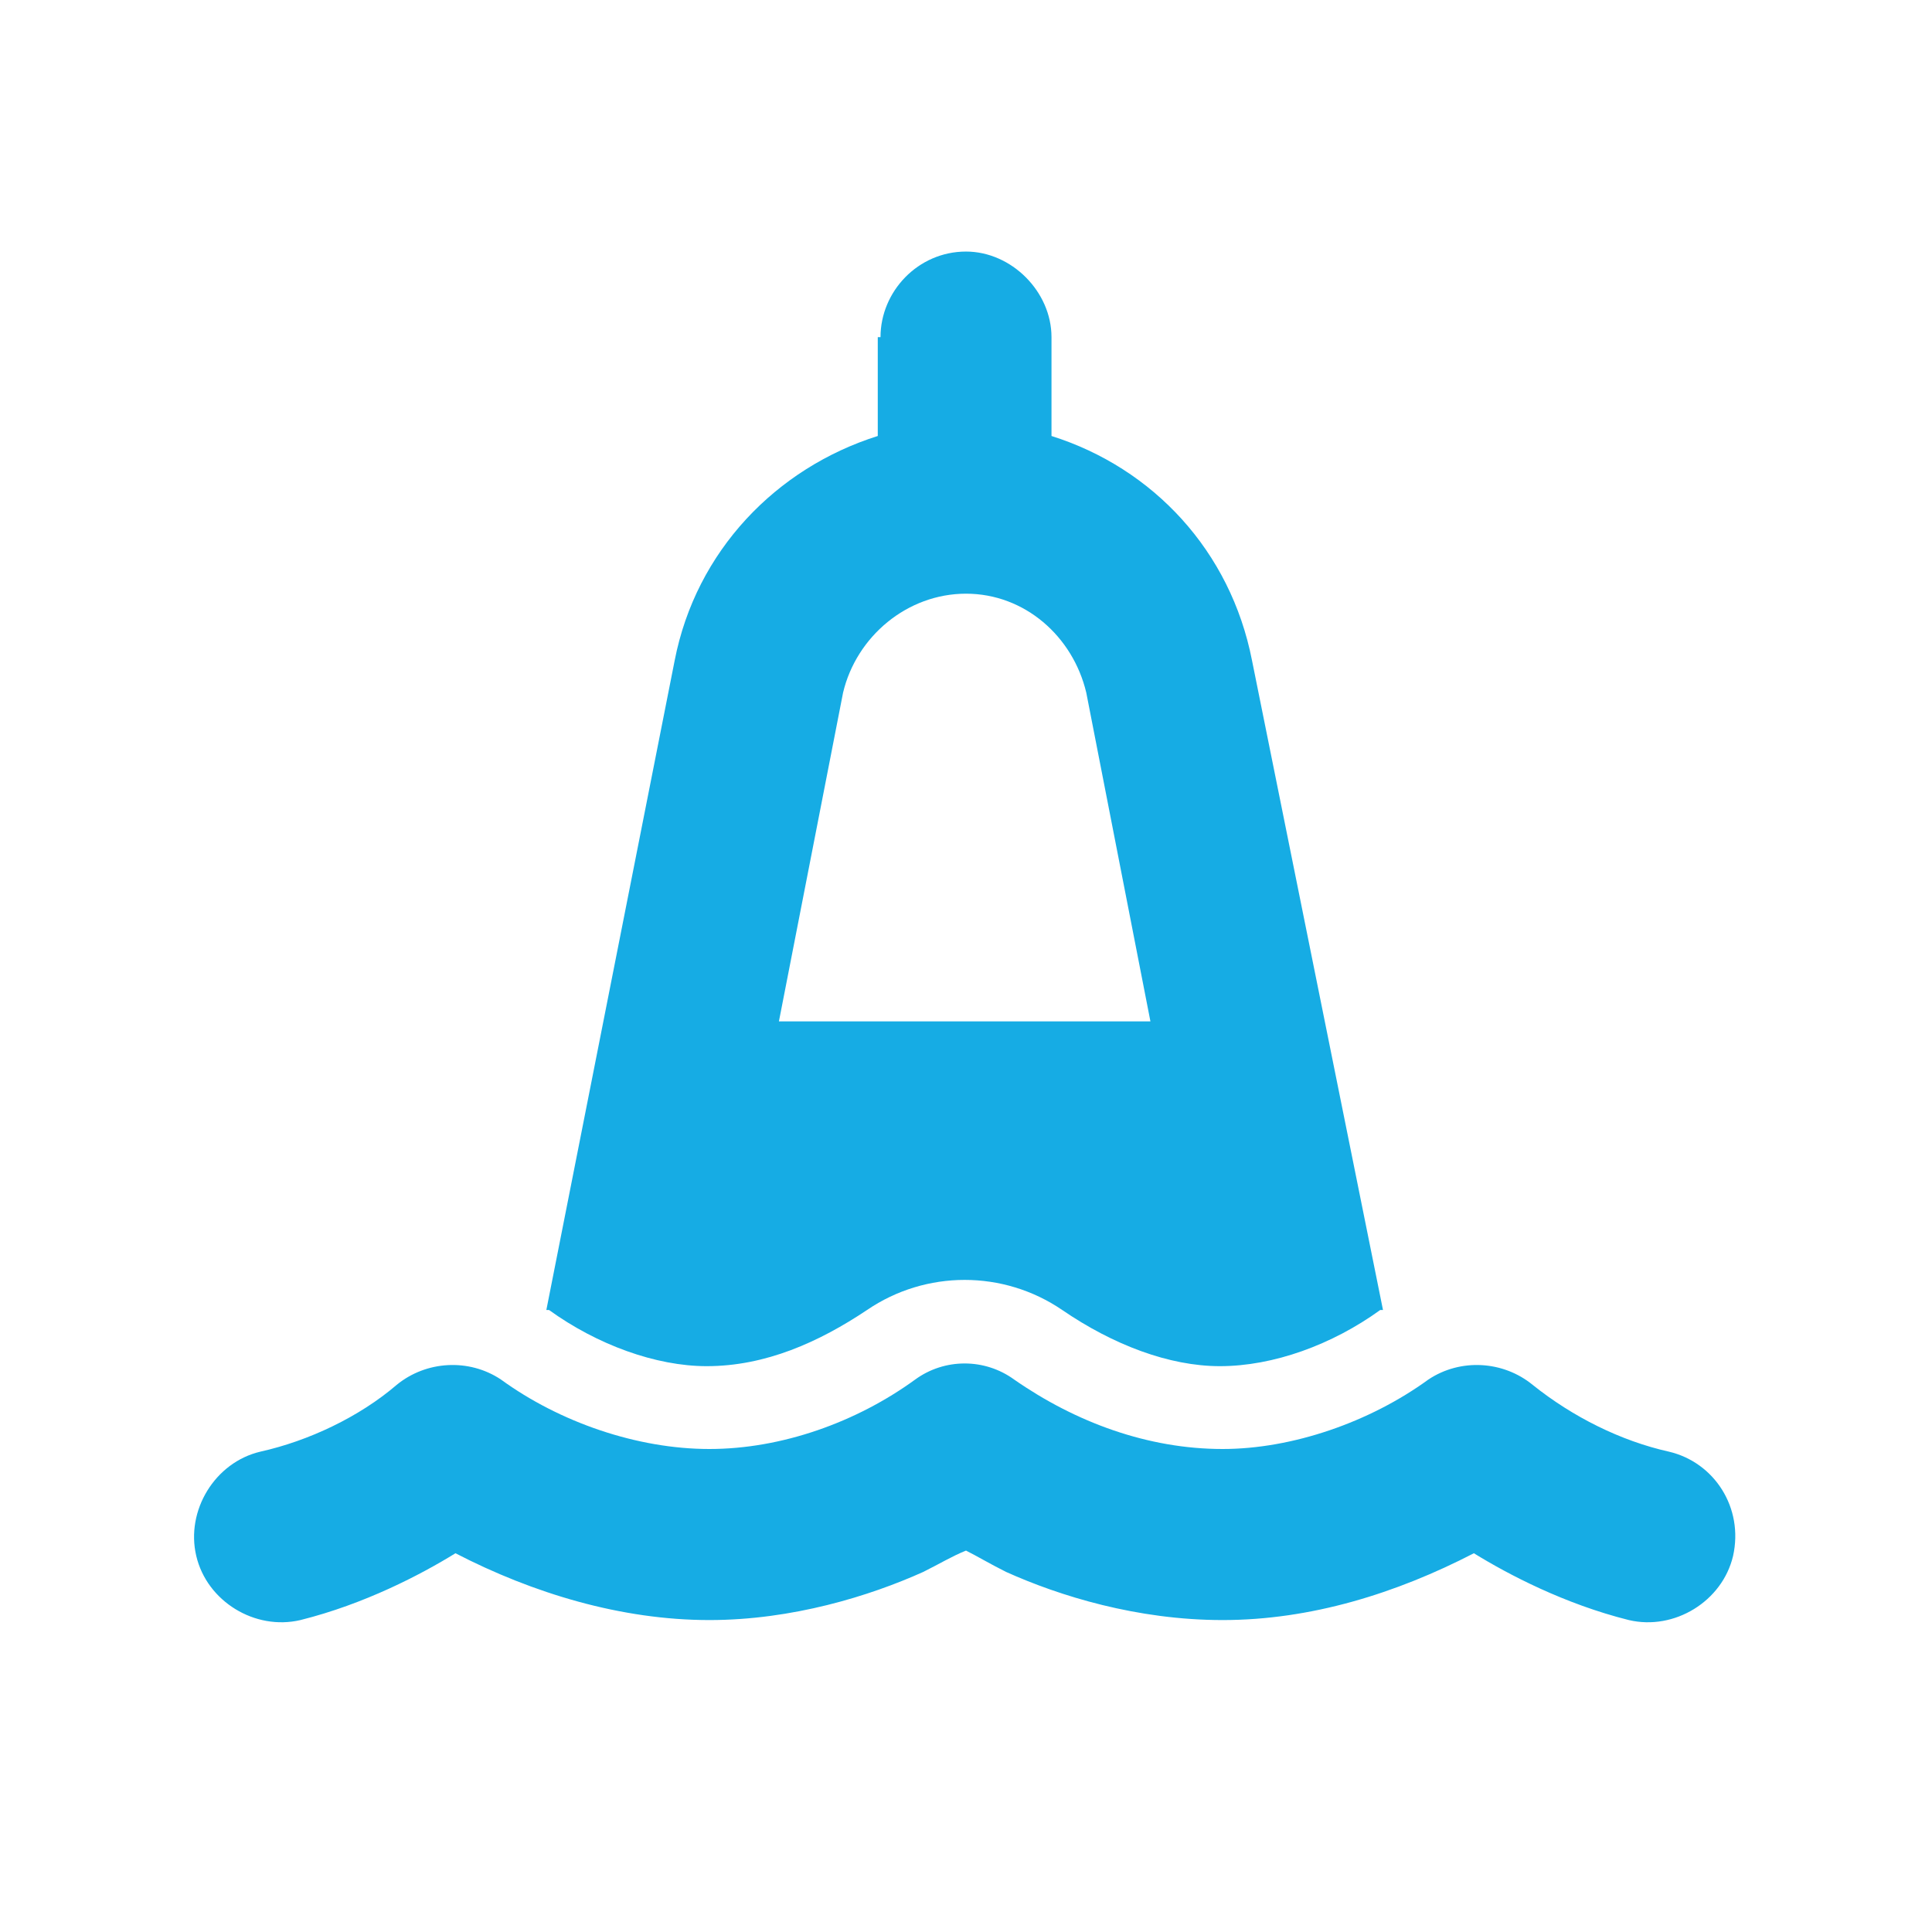 <svg width="24" height="24" viewBox="0 0 24 24" fill="none" xmlns="http://www.w3.org/2000/svg">
<path d="M10.938 4.188C10.938 3.623 11.402 3.125 12 3.125C12.565 3.125 13.062 3.623 13.062 4.188V5.416C14.324 5.814 15.287 6.844 15.553 8.205L17.18 16.273H17.146C16.549 16.705 15.818 16.971 15.154 16.971C14.523 16.971 13.826 16.705 13.195 16.273C12.465 15.775 11.502 15.775 10.771 16.273C10.174 16.672 9.51 16.971 8.779 16.971C8.148 16.971 7.418 16.705 6.82 16.273H6.787L8.381 8.205C8.646 6.844 9.643 5.814 10.904 5.416V4.188H10.938ZM12 7.375C11.27 7.375 10.639 7.906 10.473 8.604L9.676 12.688H14.291L13.494 8.604C13.328 7.906 12.73 7.375 12 7.375ZM12.598 17.137C13.361 17.668 14.258 18 15.188 18C16.051 18 17.014 17.668 17.744 17.137C18.143 16.871 18.674 16.904 19.039 17.203C19.537 17.602 20.135 17.9 20.732 18.033C21.297 18.166 21.662 18.73 21.529 19.328C21.396 19.893 20.799 20.258 20.234 20.125C19.438 19.926 18.74 19.561 18.309 19.295C17.346 19.793 16.283 20.125 15.188 20.125C14.125 20.125 13.162 19.826 12.498 19.527C12.299 19.428 12.133 19.328 12 19.262C11.834 19.328 11.668 19.428 11.469 19.527C10.805 19.826 9.842 20.125 8.812 20.125C7.717 20.125 6.621 19.793 5.658 19.295C5.227 19.561 4.529 19.926 3.732 20.125C3.168 20.258 2.57 19.893 2.438 19.328C2.305 18.764 2.67 18.166 3.234 18.033C3.832 17.9 4.463 17.602 4.928 17.203C5.293 16.904 5.824 16.871 6.223 17.137C6.953 17.668 7.916 18 8.812 18C9.709 18 10.639 17.668 11.369 17.137C11.734 16.871 12.232 16.871 12.598 17.137Z" fill="#16ACE4"/>
</svg>
